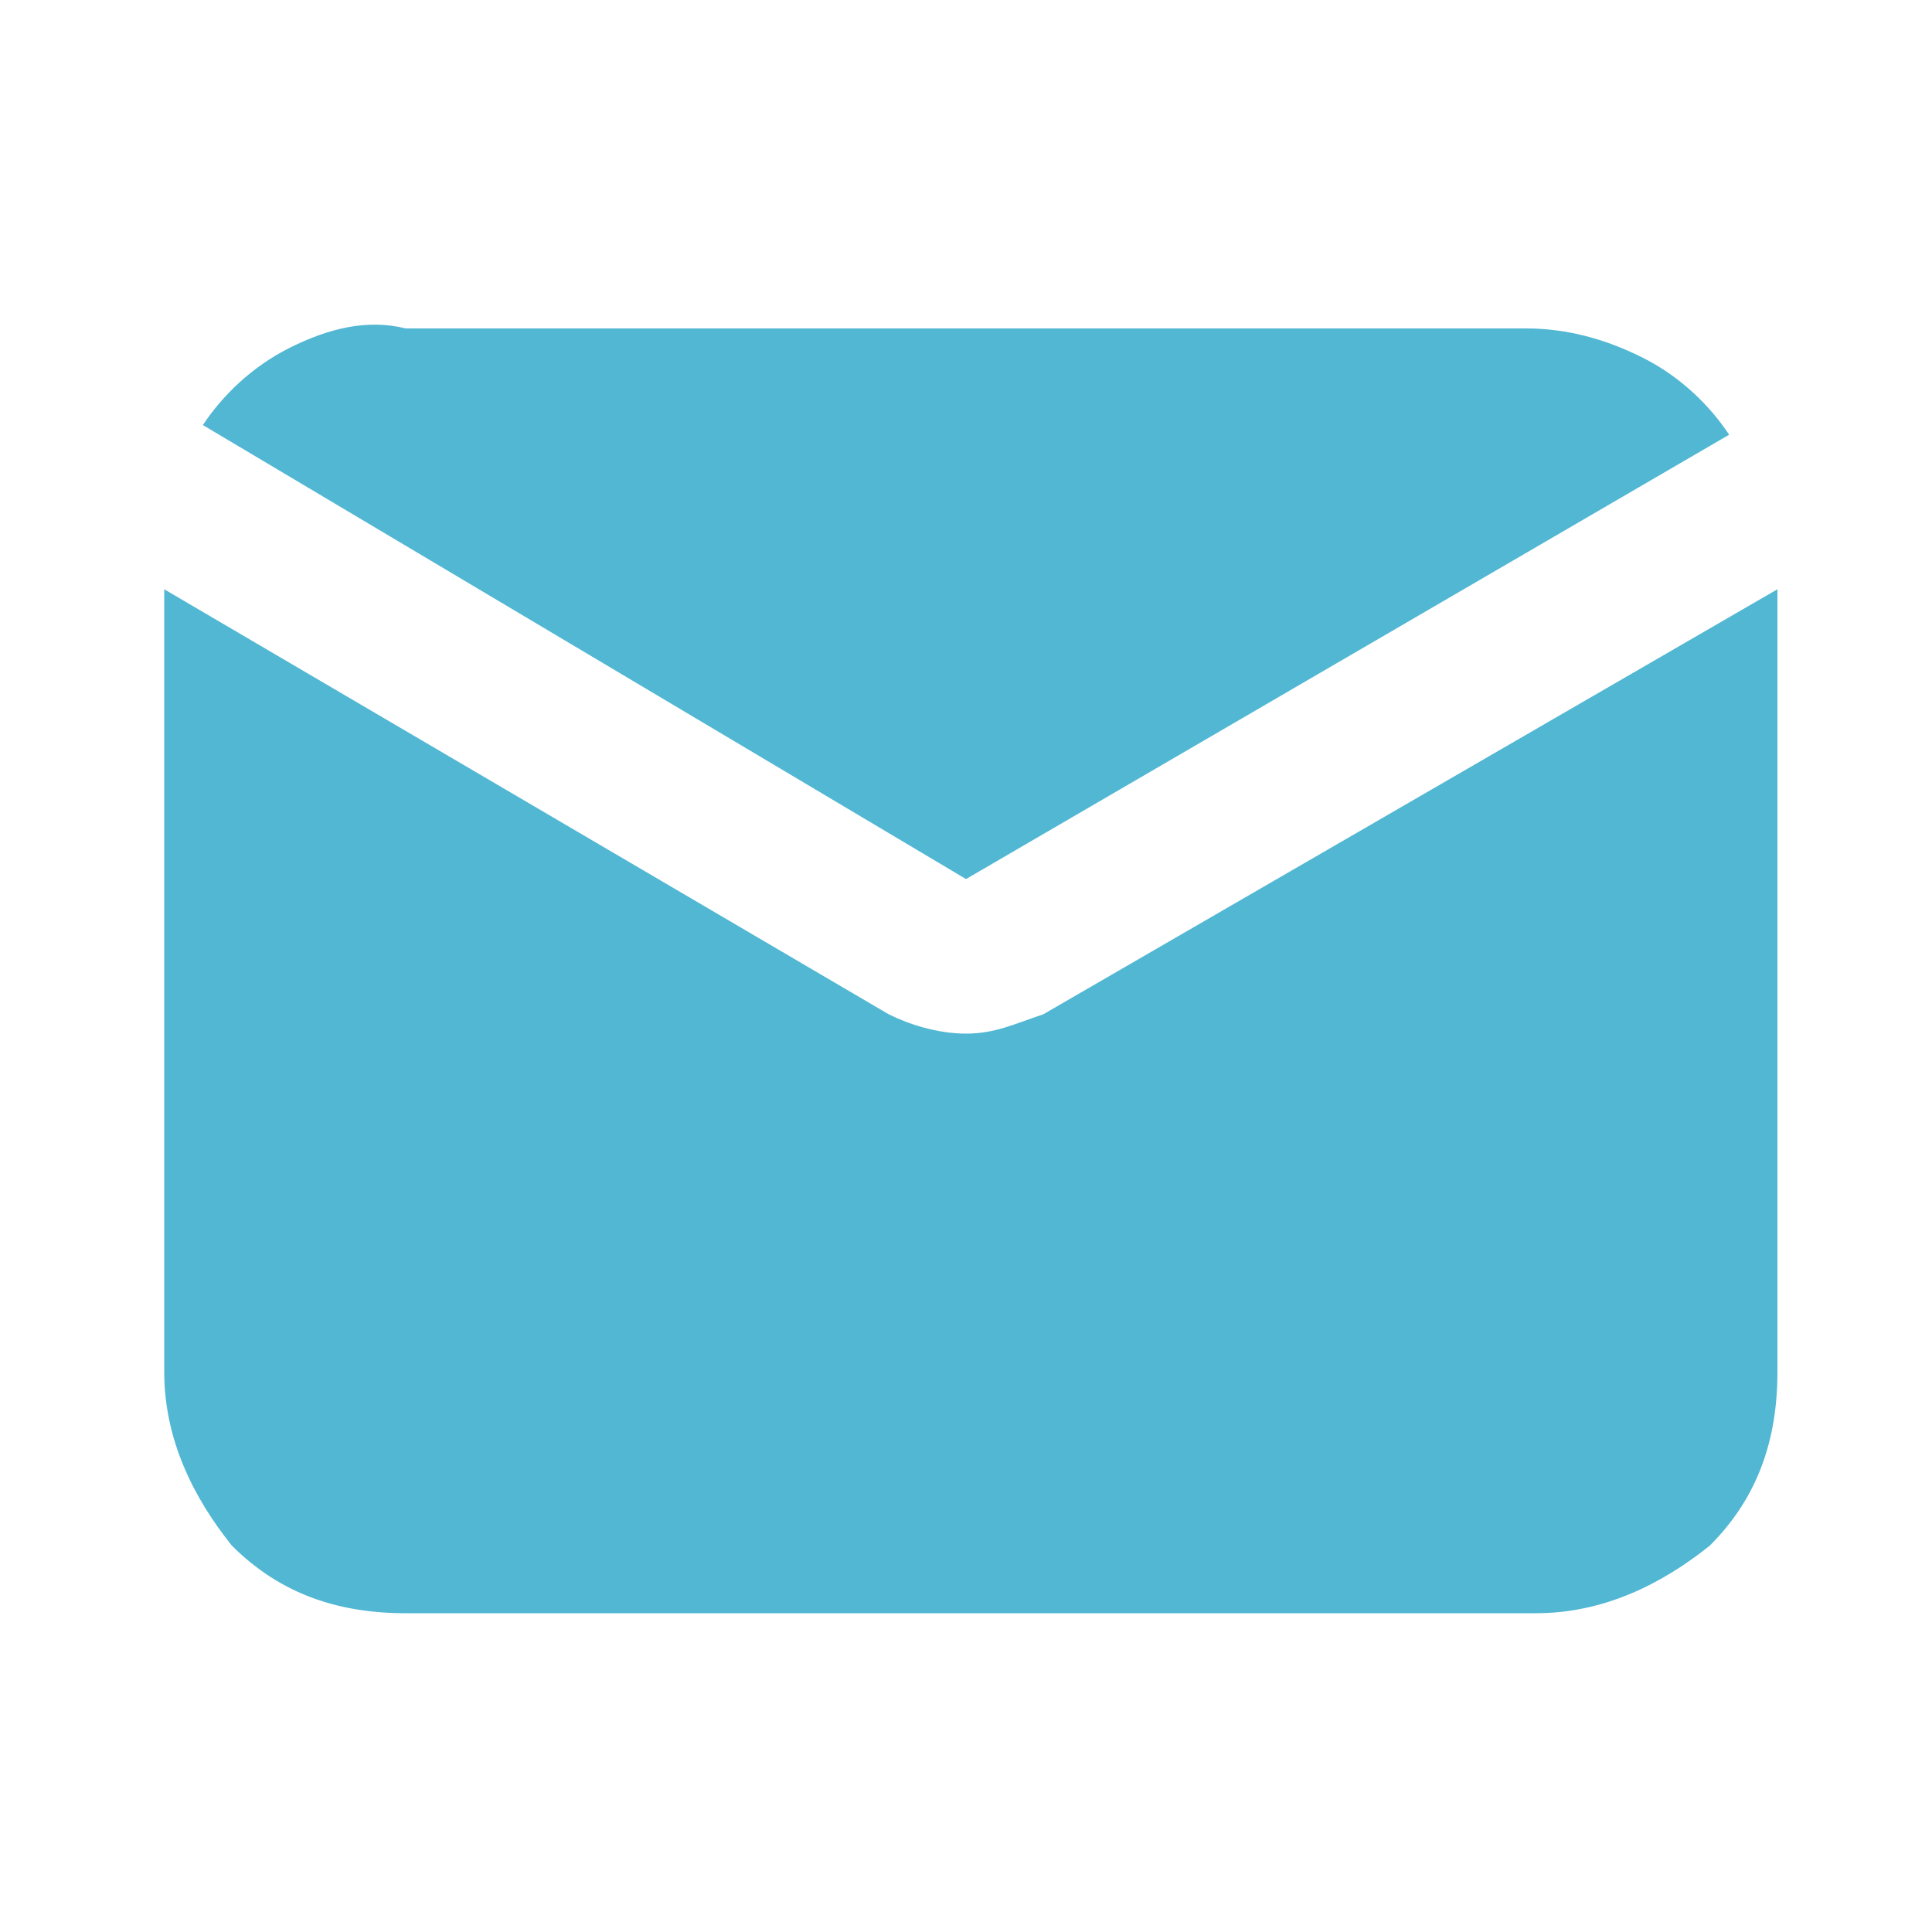 <?xml version="1.0" encoding="utf-8"?>
<!-- Generator: Adobe Illustrator 27.3.1, SVG Export Plug-In . SVG Version: 6.00 Build 0)  -->
<svg version="1.1" id="图层_1" xmlns="http://www.w3.org/2000/svg" xmlns:xlink="http://www.w3.org/1999/xlink" x="0px" y="0px"
	 viewBox="0 0 20 20" style="enable-background:new 0 0 20 20;" xml:space="preserve">
<style type="text/css">
	.st0{fill:#51B7D3;}
</style>
<path class="st0" d="M10,9.1l7.9-4.6c-0.2-0.3-0.5-0.6-0.9-0.8c-0.4-0.2-0.8-0.3-1.2-0.3H4.2C3.8,3.3,3.4,3.4,3,3.6
	C2.6,3.8,2.3,4.1,2.1,4.4L10,9.1z"/>
<path class="st0" d="M10.8,10.5c-0.3,0.1-0.5,0.2-0.8,0.2c-0.3,0-0.6-0.1-0.8-0.2L1.7,6.1v8.1c0,0.7,0.3,1.3,0.7,1.8
	c0.5,0.5,1.1,0.7,1.8,0.7h11.7c0.7,0,1.3-0.3,1.8-0.7c0.5-0.5,0.7-1.1,0.7-1.8V6.1L10.8,10.5z"/>
</svg>
